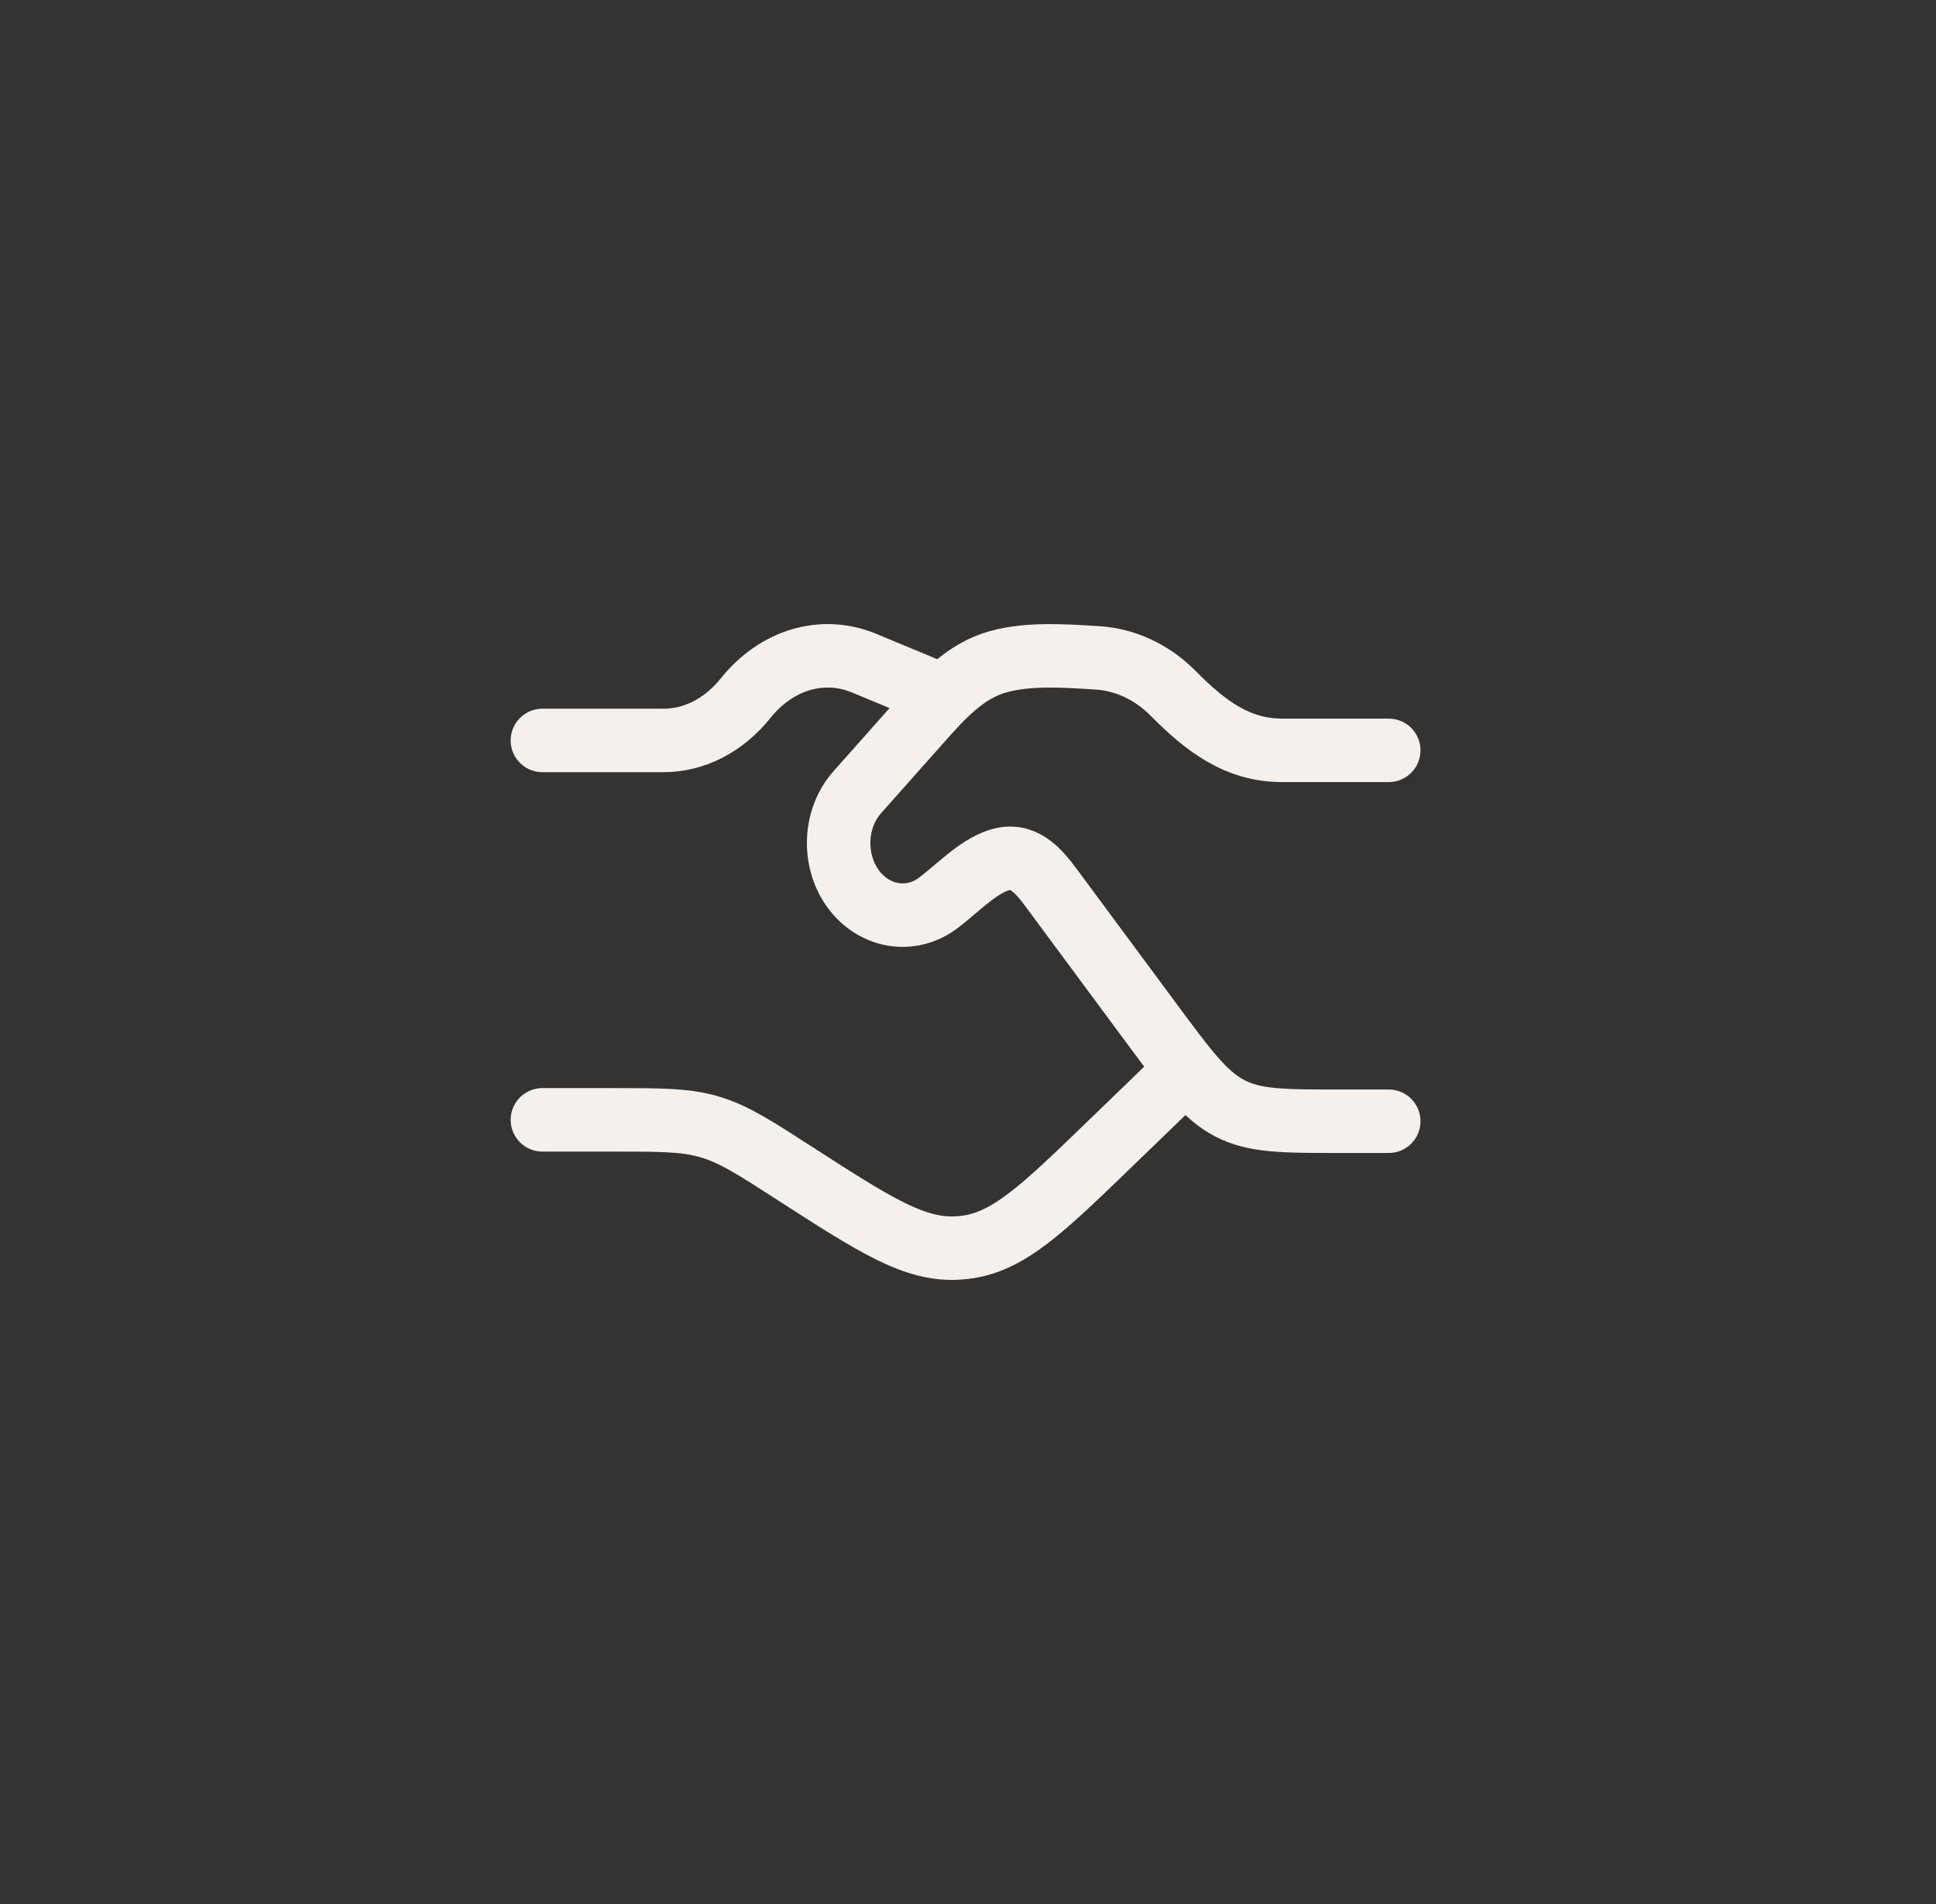 <svg width="61" height="60" viewBox="0 0 61 60" fill="none" xmlns="http://www.w3.org/2000/svg">
<rect x="0" y="0" width="61" height="60" fill="#333333" stroke="none"/>
<path d="M17.09 23.333H20.91C21.879 23.333 22.809 22.854 23.494 22C24.472 20.781 25.92 20.355 27.232 20.9L29.09 21.672M17.09 35.289H19.251C20.797 35.289 21.57 35.289 22.301 35.495C22.337 35.505 22.372 35.515 22.407 35.526C23.134 35.747 23.777 36.161 25.063 36.99C27.581 38.613 28.84 39.424 30.211 39.325C30.276 39.321 30.34 39.315 30.405 39.307C31.77 39.144 32.84 38.109 34.979 36.041L37.09 34" stroke="#F5F0EB" stroke-width="2" stroke-linecap="round"/>
<path d="M43.757 23.645H40.401C38.98 23.645 37.977 22.873 36.957 21.843C36.297 21.177 35.454 20.784 34.569 20.73C33.578 20.669 32.431 20.584 31.469 20.848C30.398 21.142 29.692 21.948 28.944 22.789L27.014 24.962C26.227 25.848 26.227 27.286 27.014 28.173C27.694 28.938 28.759 29.057 29.559 28.457C30.135 28.024 30.789 27.327 31.468 27.107C32.231 26.86 32.705 27.415 33.138 28L36.231 32.179C37.379 33.73 37.953 34.506 38.738 34.919C39.523 35.333 40.419 35.333 42.213 35.333H43.757" stroke="#F5F0EB" stroke-width="2" stroke-linecap="round"/>
</svg>
